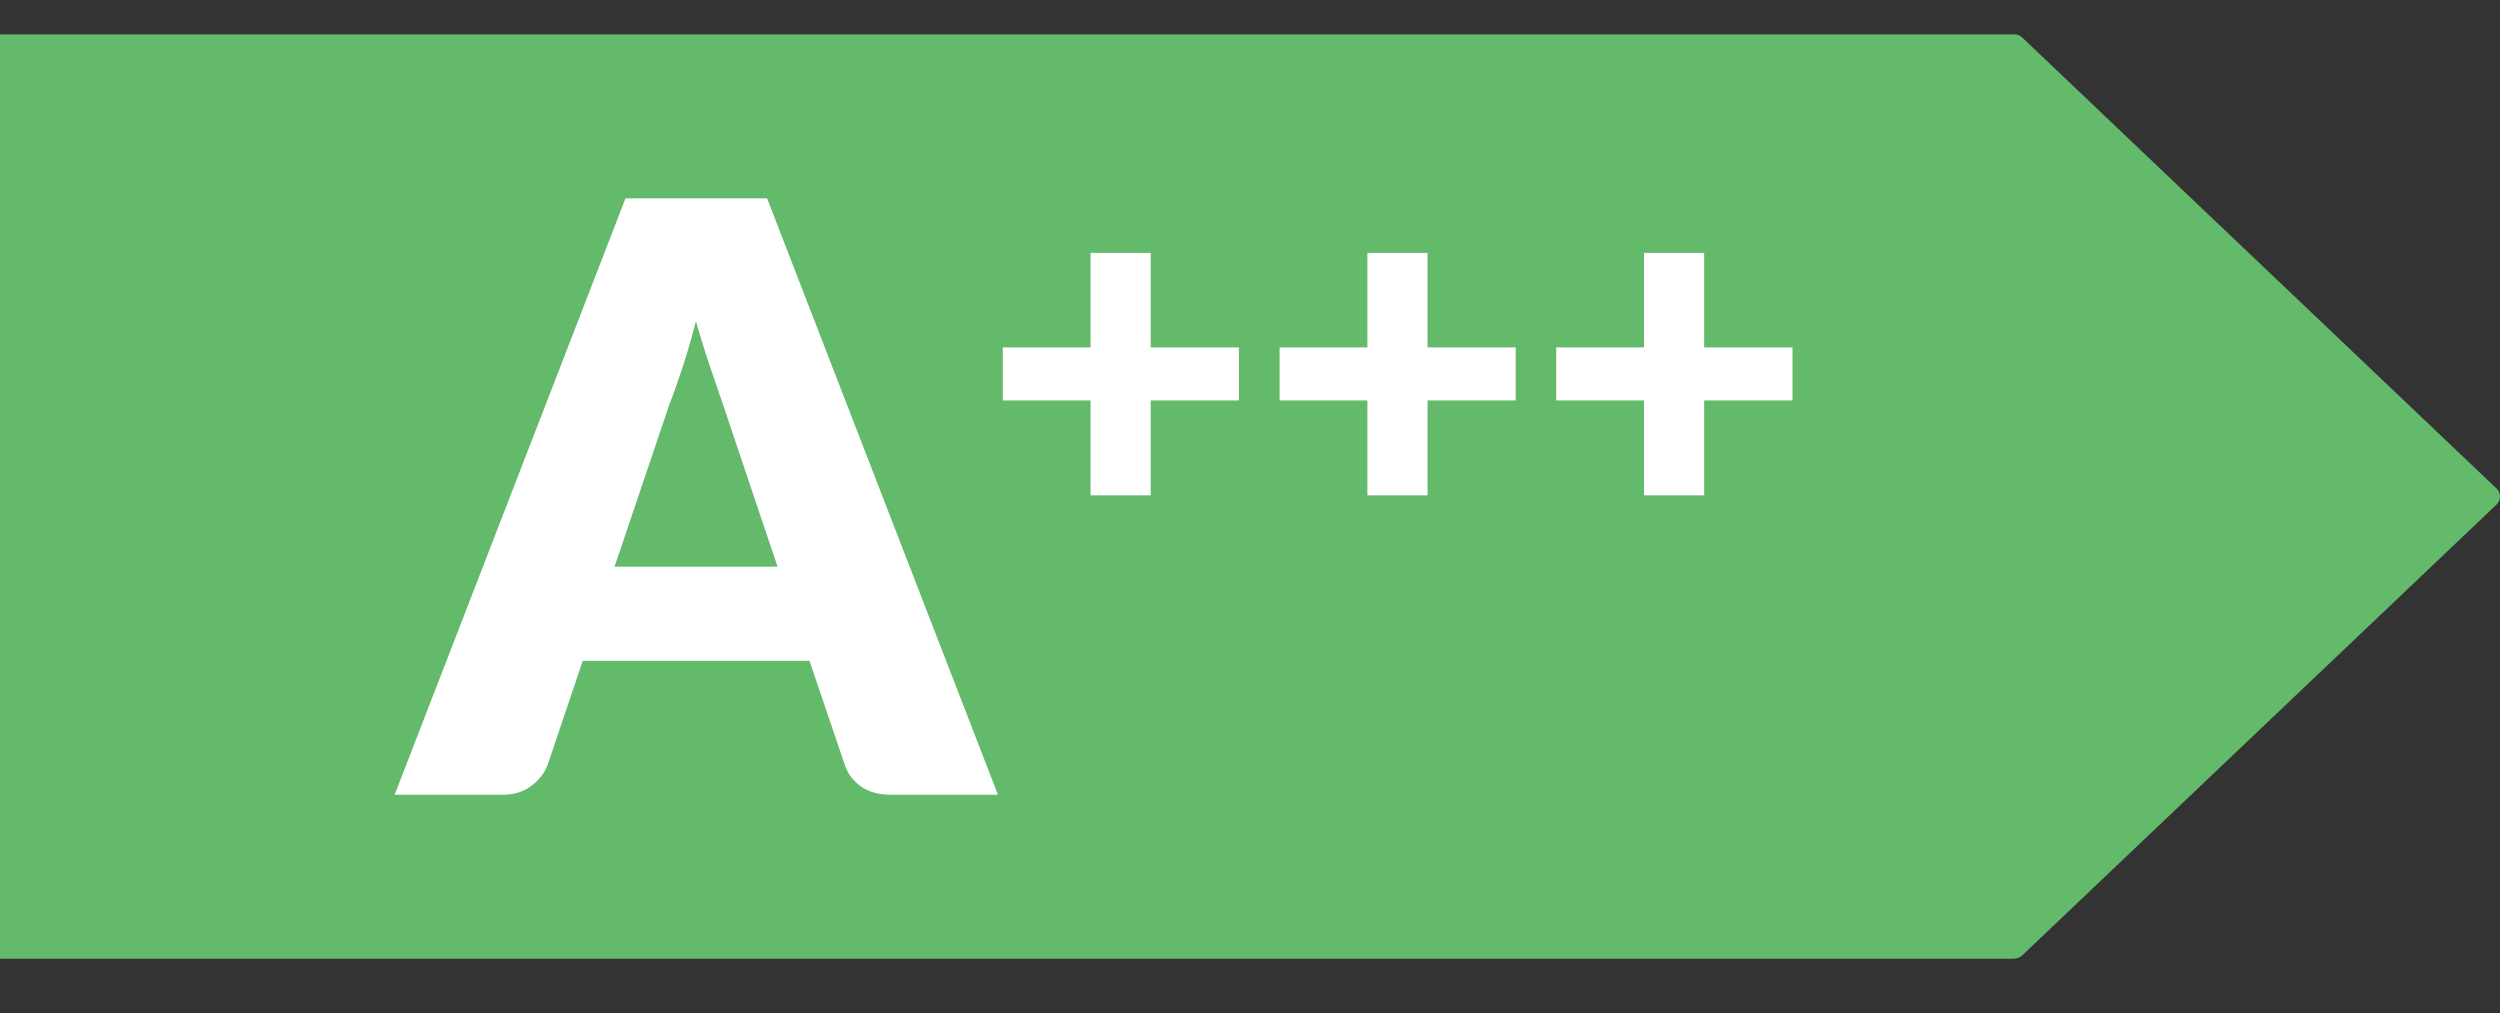 <?xml version="1.0" encoding="UTF-8"?>
<svg id="Layer_1" data-name="Layer 1" xmlns="http://www.w3.org/2000/svg" viewBox="0 0 133.85 54.24">
  <rect x="0" y="0" width="133.85" height="54.24" fill="#333333" stroke="none"/>
  <defs>
    <style>
      .cls-1 {
        fill: #64ba6b;
      }

      .cls-2 {
        fill: #fff;
      }
    </style>
  </defs>
  <path class="cls-1" d="M107.86,51.33h-241.13c-.32,0-.59-.26-.59-.59V2.43c0-.32.26-.59.59-.59H107.86c.15,0,.3.06.4.16l25.41,24.16c.24.23.24.62,0,.85l-25.41,24.15c-.11.1-.25.16-.4.16"/>
  <path class="cls-2" d="M32.91,30.34h8.72l-2.94-8.74c-.19-.55-.41-1.21-.67-1.96-.26-.75-.51-1.57-.76-2.44-.23.89-.47,1.72-.72,2.48-.25.76-.48,1.42-.7,1.97l-2.94,8.7ZM53.42,42.55h-5.74c-.64,0-1.17-.15-1.59-.45-.42-.3-.7-.68-.86-1.15l-1.89-5.57h-12.14l-1.88,5.57c-.15.41-.43.78-.85,1.11-.42.33-.94.49-1.56.49h-5.78l12.36-31.93h7.58l12.36,31.93Z"/>
  <polygon class="cls-2" points="61.61 13.54 61.61 18.6 66.33 18.6 66.33 21.44 61.61 21.44 61.61 26.52 58.39 26.52 58.39 21.44 53.69 21.44 53.69 18.6 58.39 18.6 58.39 13.54 61.61 13.54"/>
  <polygon class="cls-2" points="76.43 13.54 76.43 18.6 81.15 18.6 81.15 21.44 76.43 21.44 76.43 26.52 73.21 26.52 73.21 21.44 68.51 21.44 68.51 18.6 73.21 18.6 73.21 13.54 76.43 13.54"/>
  <polygon class="cls-2" points="91.24 13.54 91.24 18.6 95.97 18.6 95.97 21.44 91.24 21.44 91.24 26.52 88.02 26.52 88.02 21.44 83.32 21.44 83.32 18.6 88.02 18.6 88.02 13.54 91.24 13.54"/>
</svg>